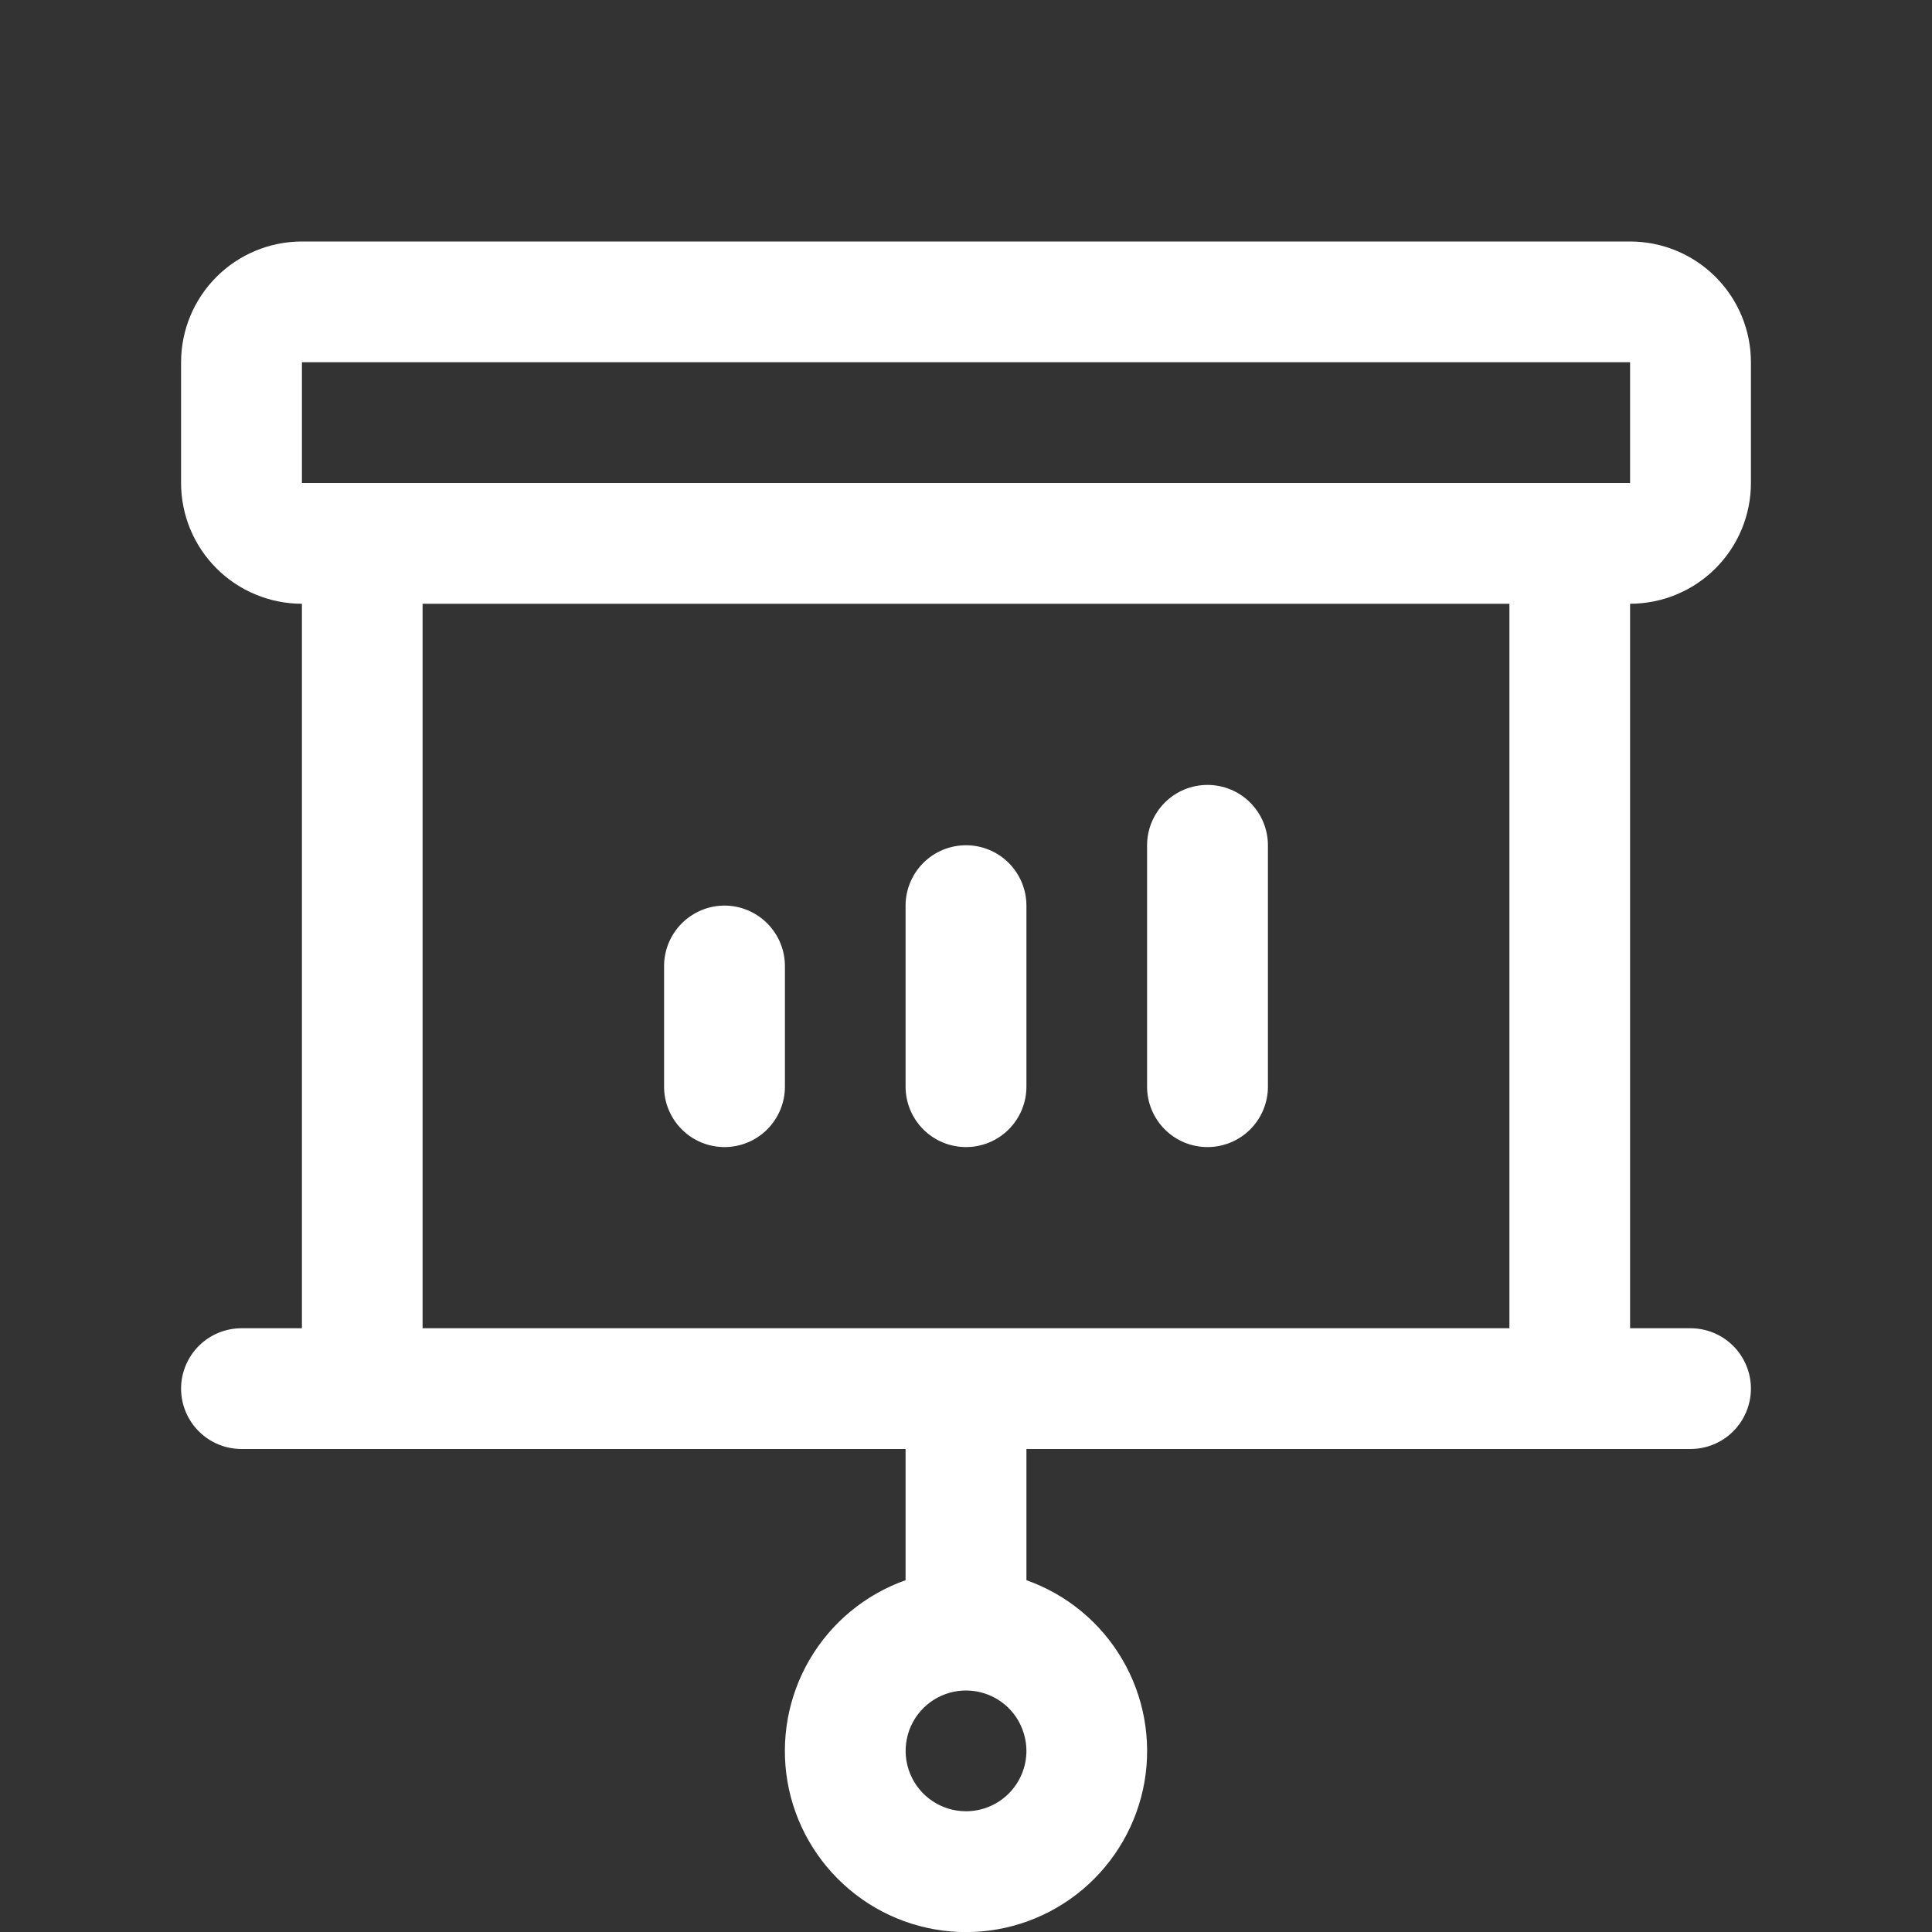 <svg width="22" height="22" viewBox="0 0 22 22" fill="none" xmlns="http://www.w3.org/2000/svg">
<rect x="0" y="0" width="22" height="22" fill="#333333" stroke="none"/>
<g clip-path="url(#clip0_4075_1243)">
<path d="M7.562 12.375V11C7.562 10.818 7.635 10.643 7.764 10.514C7.893 10.385 8.068 10.312 8.25 10.312C8.432 10.312 8.607 10.385 8.736 10.514C8.865 10.643 8.938 10.818 8.938 11V12.375C8.938 12.557 8.865 12.732 8.736 12.861C8.607 12.99 8.432 13.062 8.25 13.062C8.068 13.062 7.893 12.99 7.764 12.861C7.635 12.732 7.562 12.557 7.562 12.375ZM11 13.062C11.182 13.062 11.357 12.99 11.486 12.861C11.615 12.732 11.688 12.557 11.688 12.375V10.312C11.688 10.13 11.615 9.955 11.486 9.826C11.357 9.697 11.182 9.625 11 9.625C10.818 9.625 10.643 9.697 10.514 9.826C10.385 9.955 10.312 10.13 10.312 10.312V12.375C10.312 12.557 10.385 12.732 10.514 12.861C10.643 12.99 10.818 13.062 11 13.062ZM13.75 13.062C13.932 13.062 14.107 12.99 14.236 12.861C14.365 12.732 14.438 12.557 14.438 12.375V9.625C14.438 9.443 14.365 9.268 14.236 9.139C14.107 9.01 13.932 8.938 13.75 8.938C13.568 8.938 13.393 9.01 13.264 9.139C13.135 9.268 13.062 9.443 13.062 9.625V12.375C13.062 12.557 13.135 12.732 13.264 12.861C13.393 12.99 13.568 13.062 13.75 13.062ZM18.562 6.875V15.125H19.25C19.432 15.125 19.607 15.197 19.736 15.326C19.865 15.455 19.938 15.63 19.938 15.812C19.938 15.995 19.865 16.17 19.736 16.299C19.607 16.428 19.432 16.5 19.25 16.5H11.688V17.994C12.146 18.156 12.533 18.475 12.779 18.895C13.025 19.314 13.115 19.807 13.033 20.287C12.95 20.766 12.701 21.201 12.329 21.515C11.957 21.829 11.486 22.001 11 22.001C10.514 22.001 10.043 21.829 9.671 21.515C9.299 21.201 9.049 20.766 8.967 20.287C8.885 19.807 8.975 19.314 9.221 18.895C9.467 18.475 9.854 18.156 10.312 17.994V16.5H2.75C2.568 16.5 2.393 16.428 2.264 16.299C2.135 16.17 2.062 15.995 2.062 15.812C2.062 15.63 2.135 15.455 2.264 15.326C2.393 15.197 2.568 15.125 2.75 15.125H3.438V6.875C3.073 6.875 2.723 6.73 2.465 6.472C2.207 6.214 2.062 5.865 2.062 5.5V4.125C2.062 3.76 2.207 3.411 2.465 3.153C2.723 2.895 3.073 2.75 3.438 2.75H18.562C18.927 2.75 19.277 2.895 19.535 3.153C19.793 3.411 19.938 3.76 19.938 4.125V5.5C19.938 5.865 19.793 6.214 19.535 6.472C19.277 6.73 18.927 6.875 18.562 6.875ZM11.688 19.938C11.688 19.802 11.647 19.669 11.572 19.555C11.496 19.442 11.389 19.354 11.263 19.302C11.137 19.25 10.999 19.237 10.866 19.263C10.732 19.29 10.61 19.355 10.514 19.451C10.418 19.547 10.352 19.67 10.326 19.803C10.299 19.937 10.313 20.075 10.365 20.201C10.417 20.326 10.505 20.434 10.618 20.509C10.731 20.585 10.864 20.625 11 20.625C11.182 20.625 11.357 20.553 11.486 20.424C11.615 20.295 11.688 20.12 11.688 19.938ZM3.438 5.5H18.562V4.125H3.438V5.5ZM17.188 6.875H4.812V15.125H17.188V6.875Z" fill="white"/>
</g>
<defs>
<clipPath id="clip0_4075_1243">
<rect width="22" height="22" fill="white"/>
</clipPath>
</defs>
</svg>
